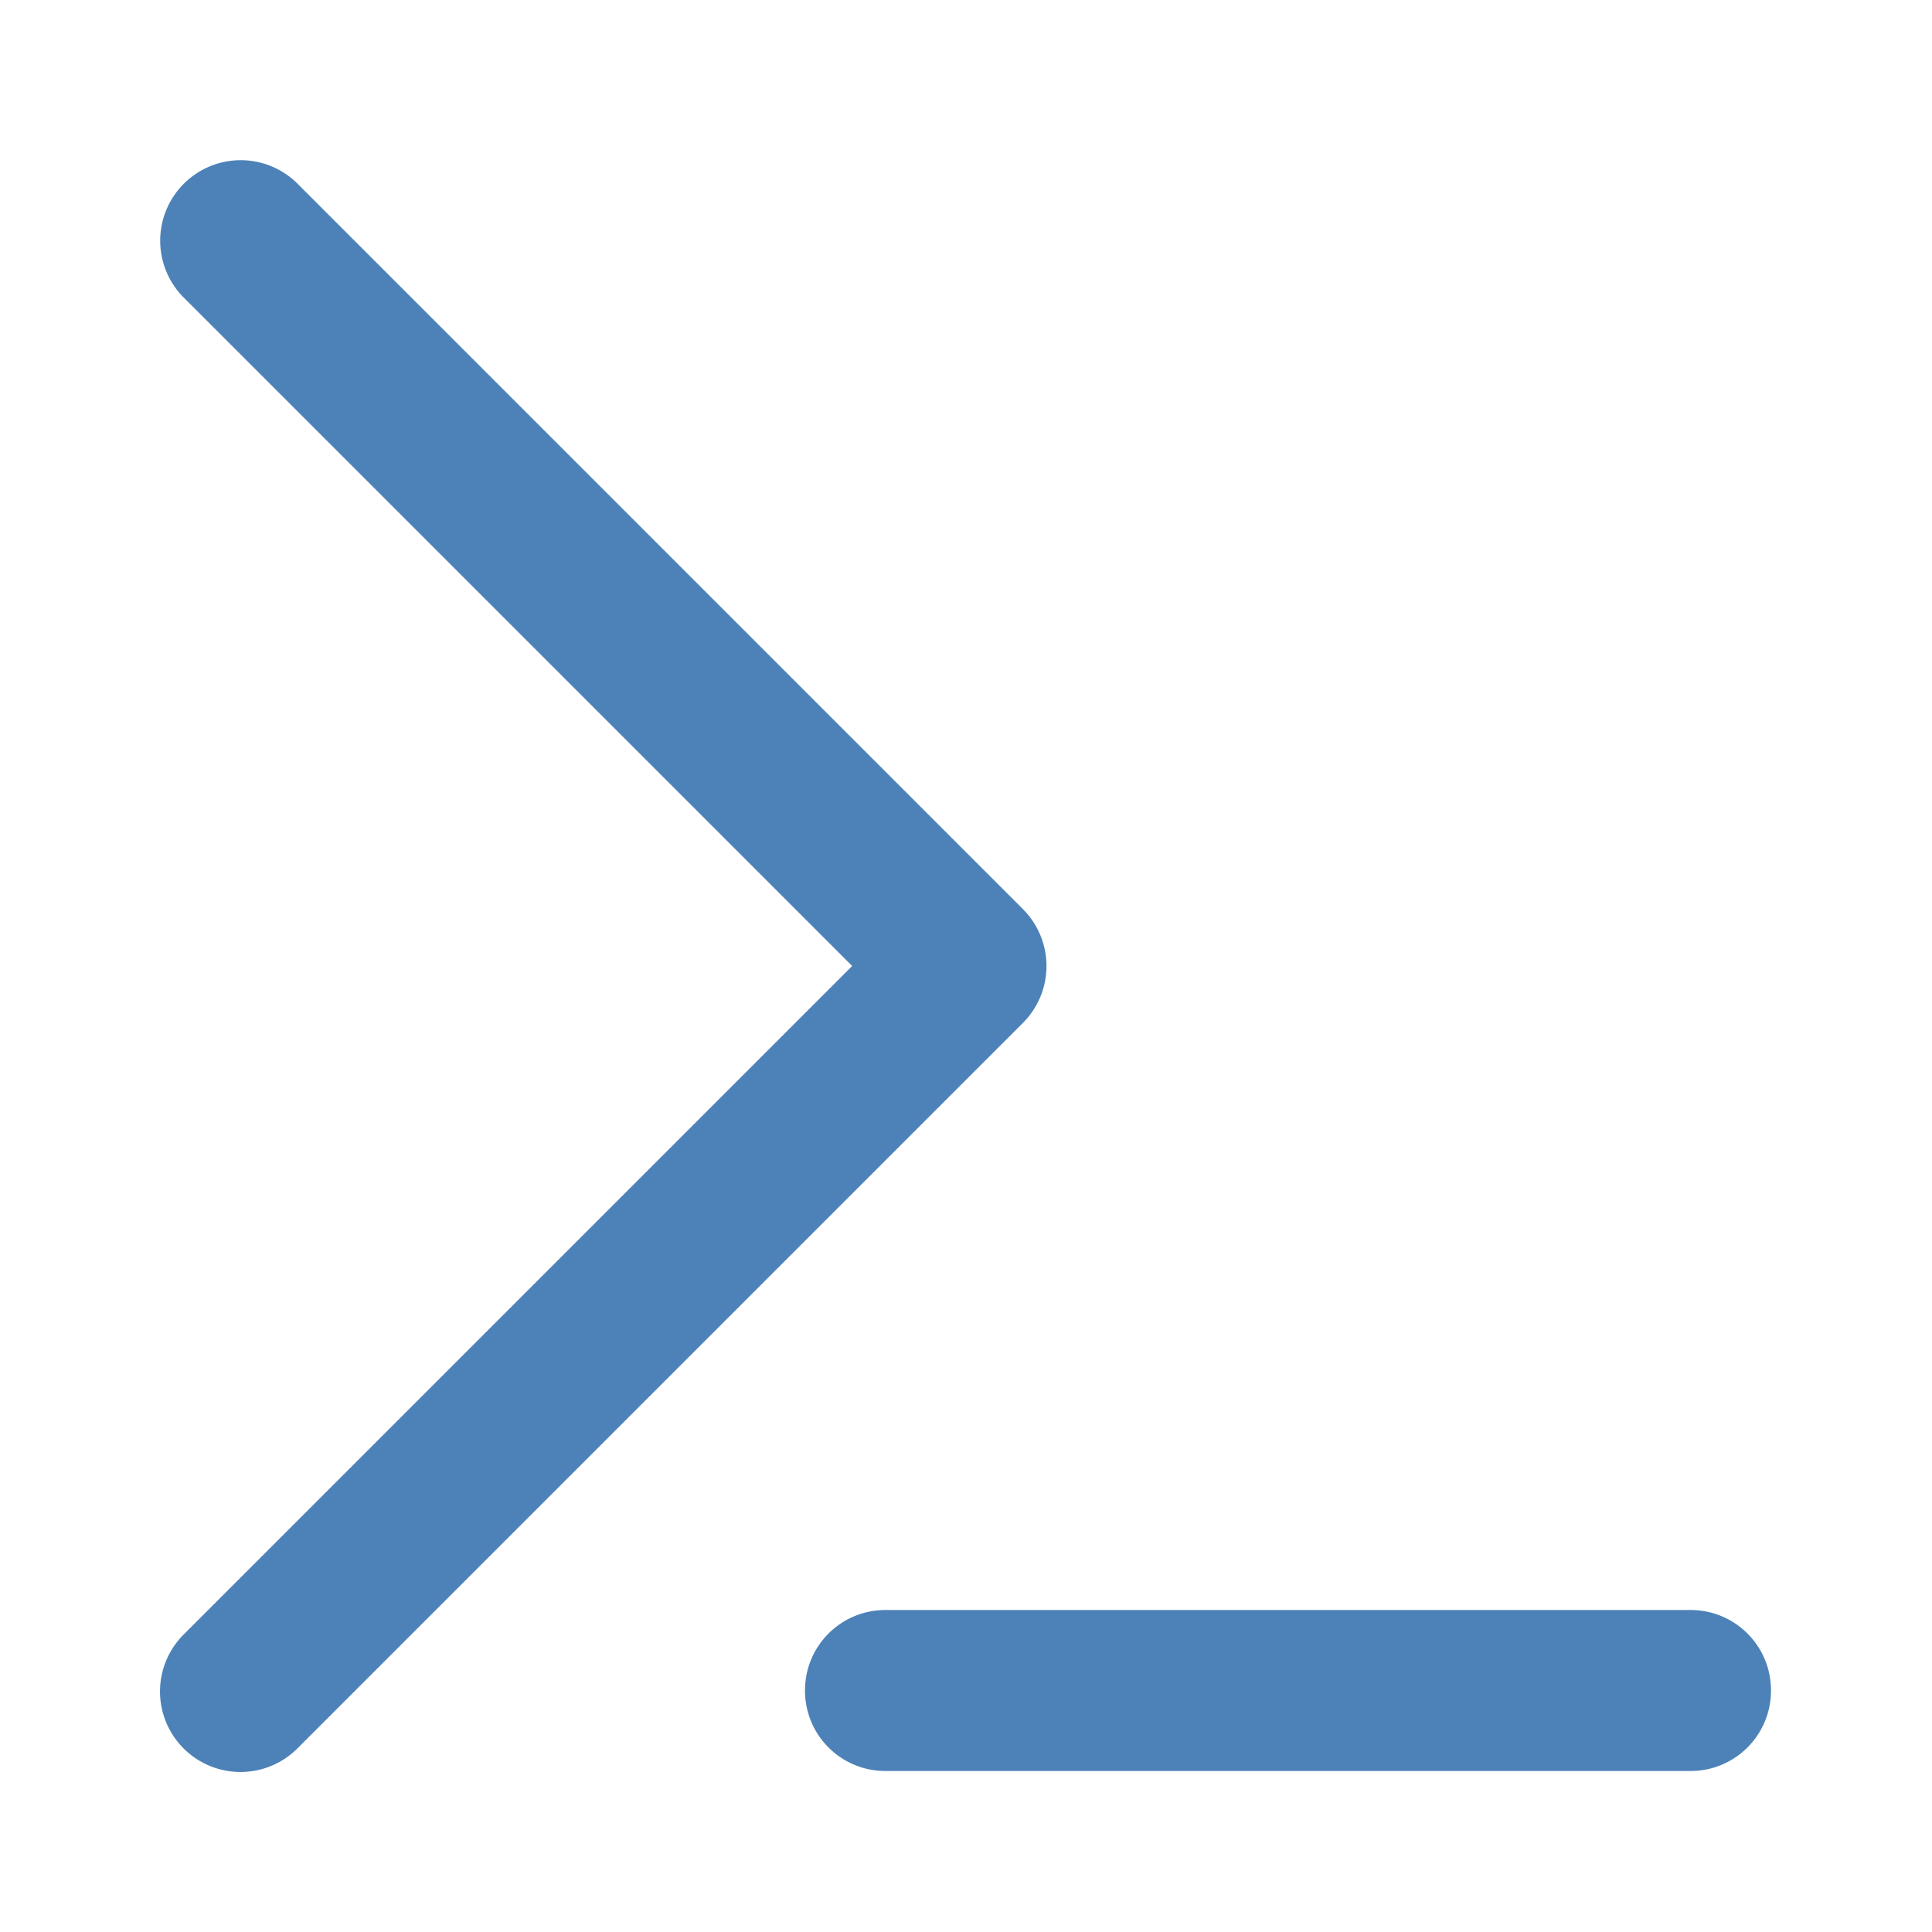 <svg viewBox="0 0 24 24" xmlns="http://www.w3.org/2000/svg"><path d="m2.99 1.99a1 1 0 0 0 -.697 1.717l8.293 8.293-8.293 8.293a1 1 0 1 0 1.414 1.414l9-9a1 1 0 0 0 0-1.414l-9-9a1 1 0 0 0 -.717-.303zm8.01 18.01c-.554 0-1 .446-1 1s.446 1 1 1h10c.554 0 1-.446 1-1s-.446-1-1-1z" fill="#4d82b8" fill-rule="evenodd"/></svg>